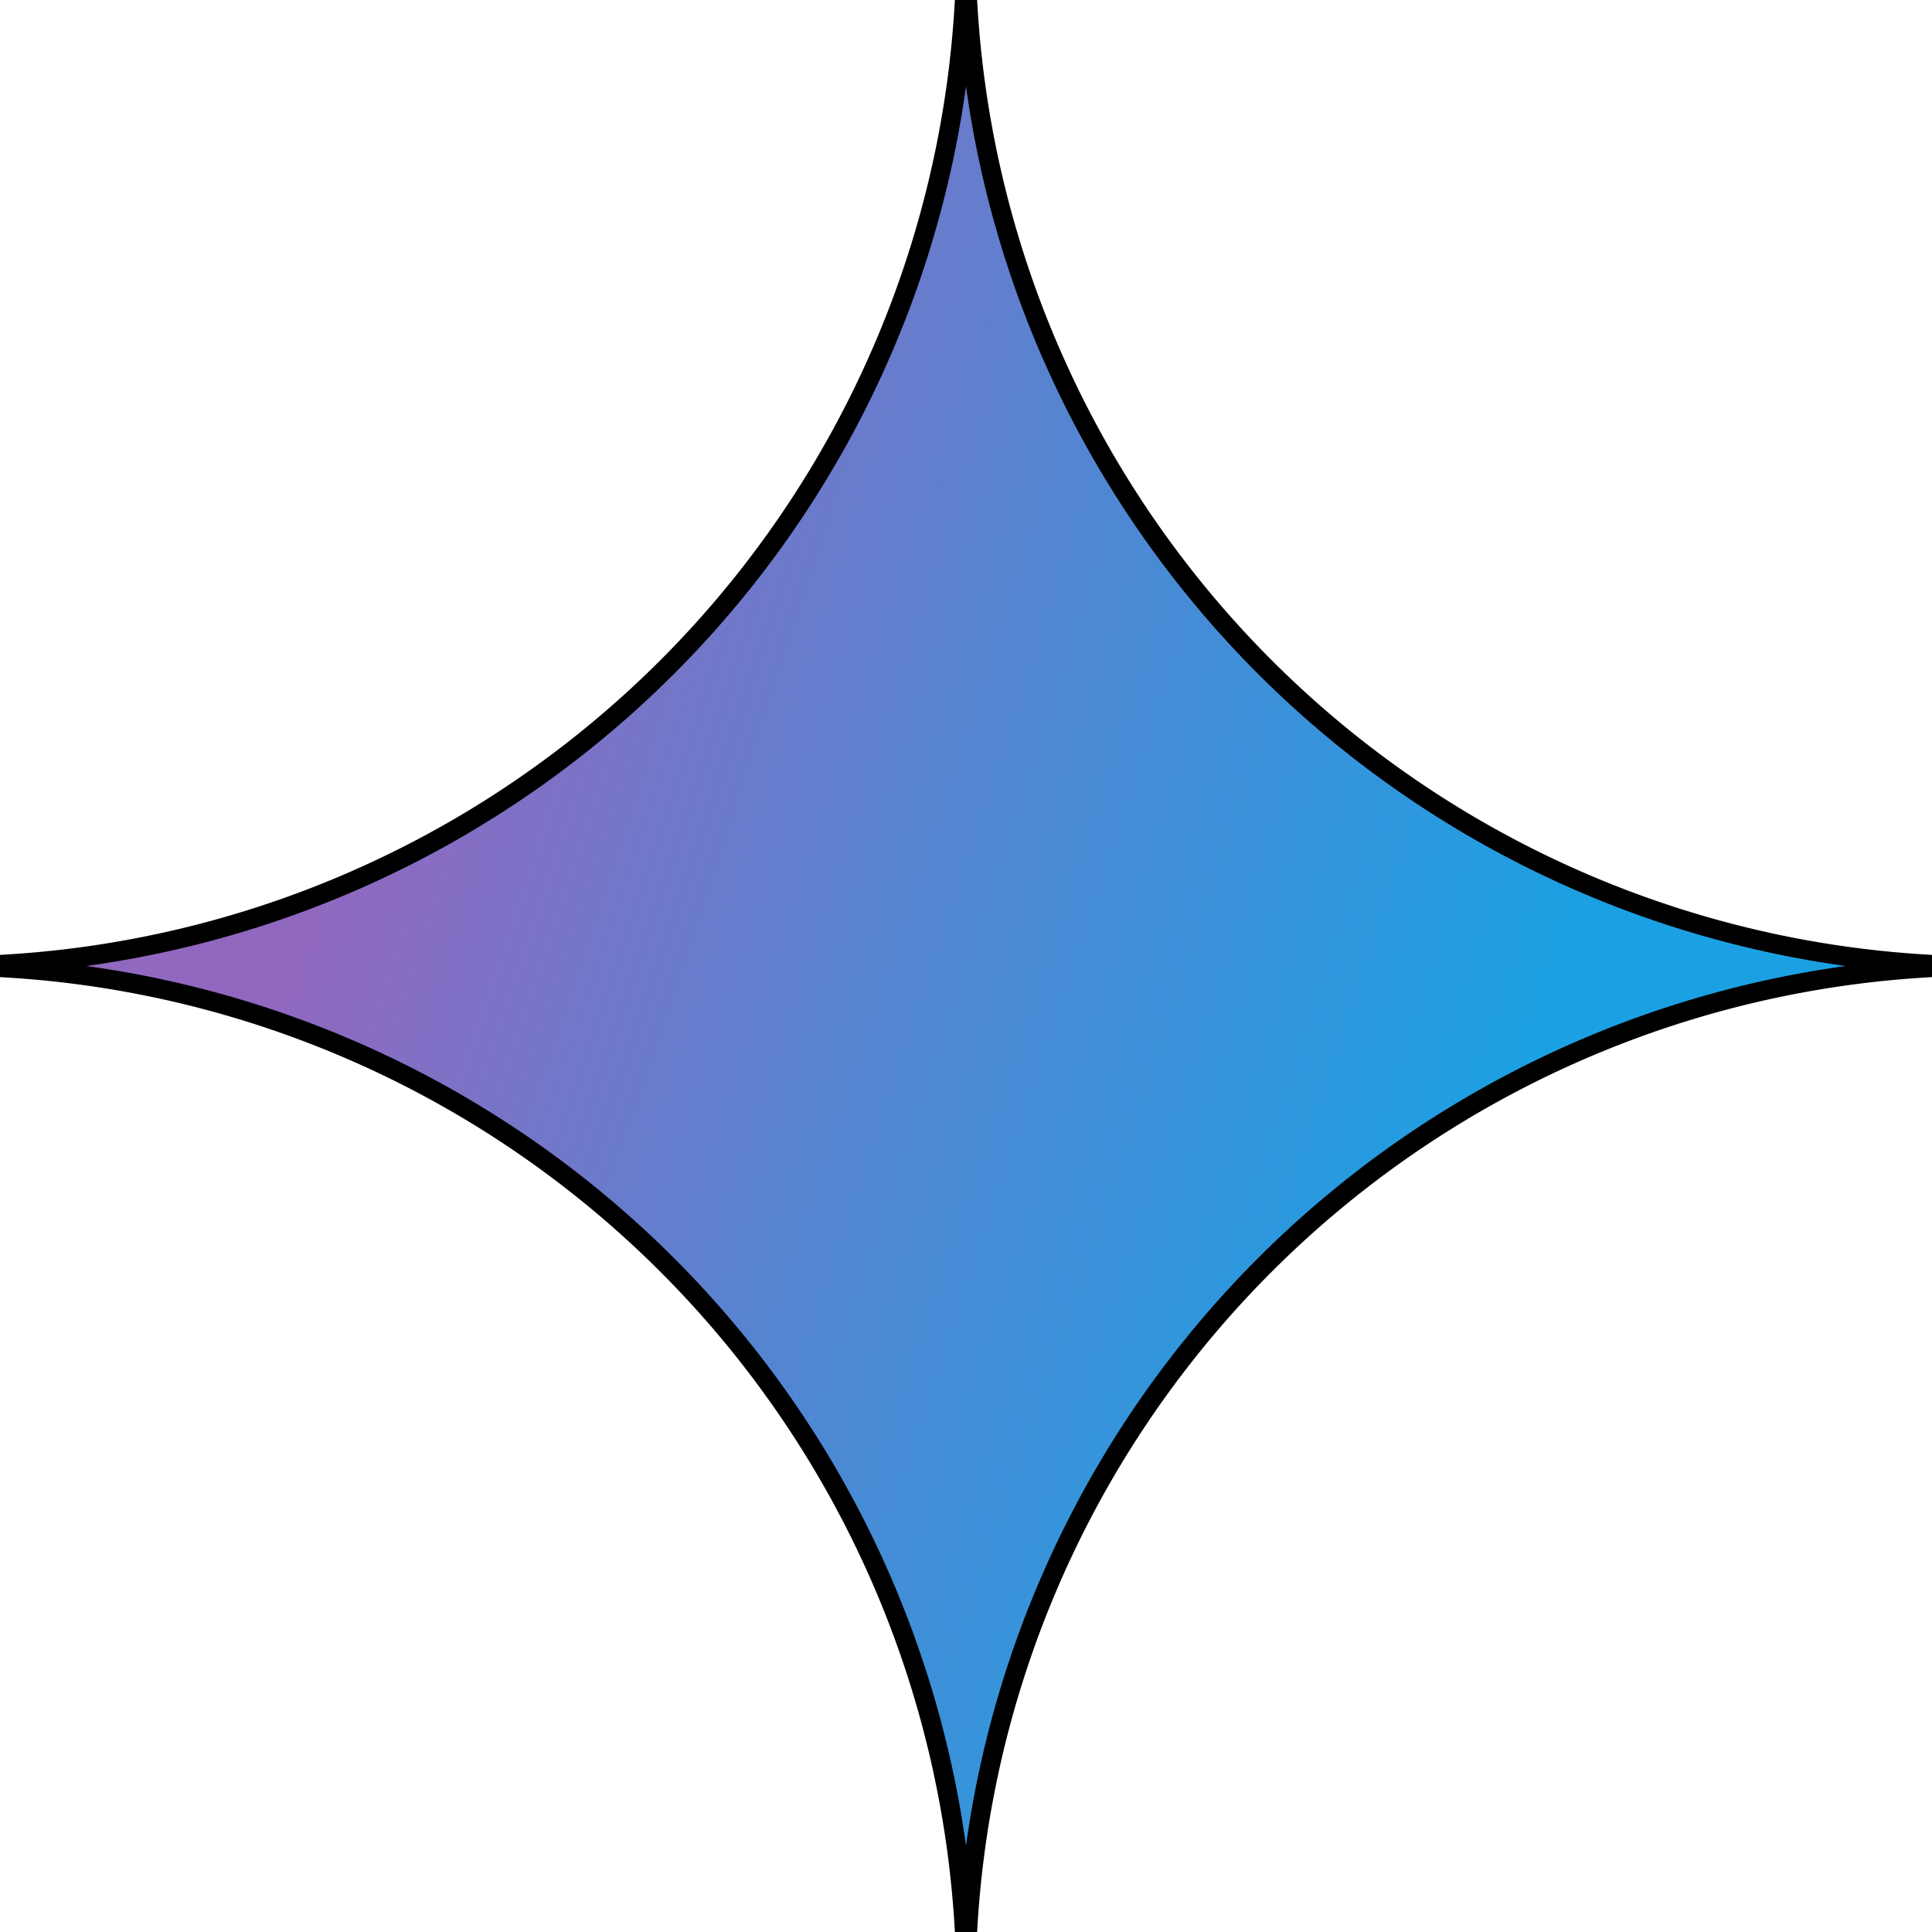 <svg width="100" height="100" xmlns="http://www.w3.org/2000/svg" fill="none">
 <defs>
  <radialGradient gradientTransform="matrix(99.996,33.814,-270.873,801.034,10.256,40.721)" gradientUnits="userSpaceOnUse" r="1" cy="0" cx="0" id="prefix__paint0_radial_980_20147">
   <stop stop-color="#9168C0" offset="0.067"/>
   <stop stop-color="#5684D1" offset="0.343"/>
   <stop stop-color="#1BA1E3" offset="0.672"/>
  </radialGradient>
 </defs>
 <g>
  <title>Layer 1</title>
  <path stroke="null" id="svg_1" fill="url(#prefix__paint0_radial_980_20147)" d="m99.587,50.099a52.823,52.823 0 0 0 -49.488,49.488l-0.198,0a52.817,52.817 0 0 0 -49.488,-49.488l0,-0.198a52.817,52.817 0 0 0 49.488,-49.488l0.198,0a52.823,52.823 0 0 0 49.488,49.488l0,0.198z"/>
 </g>
</svg>